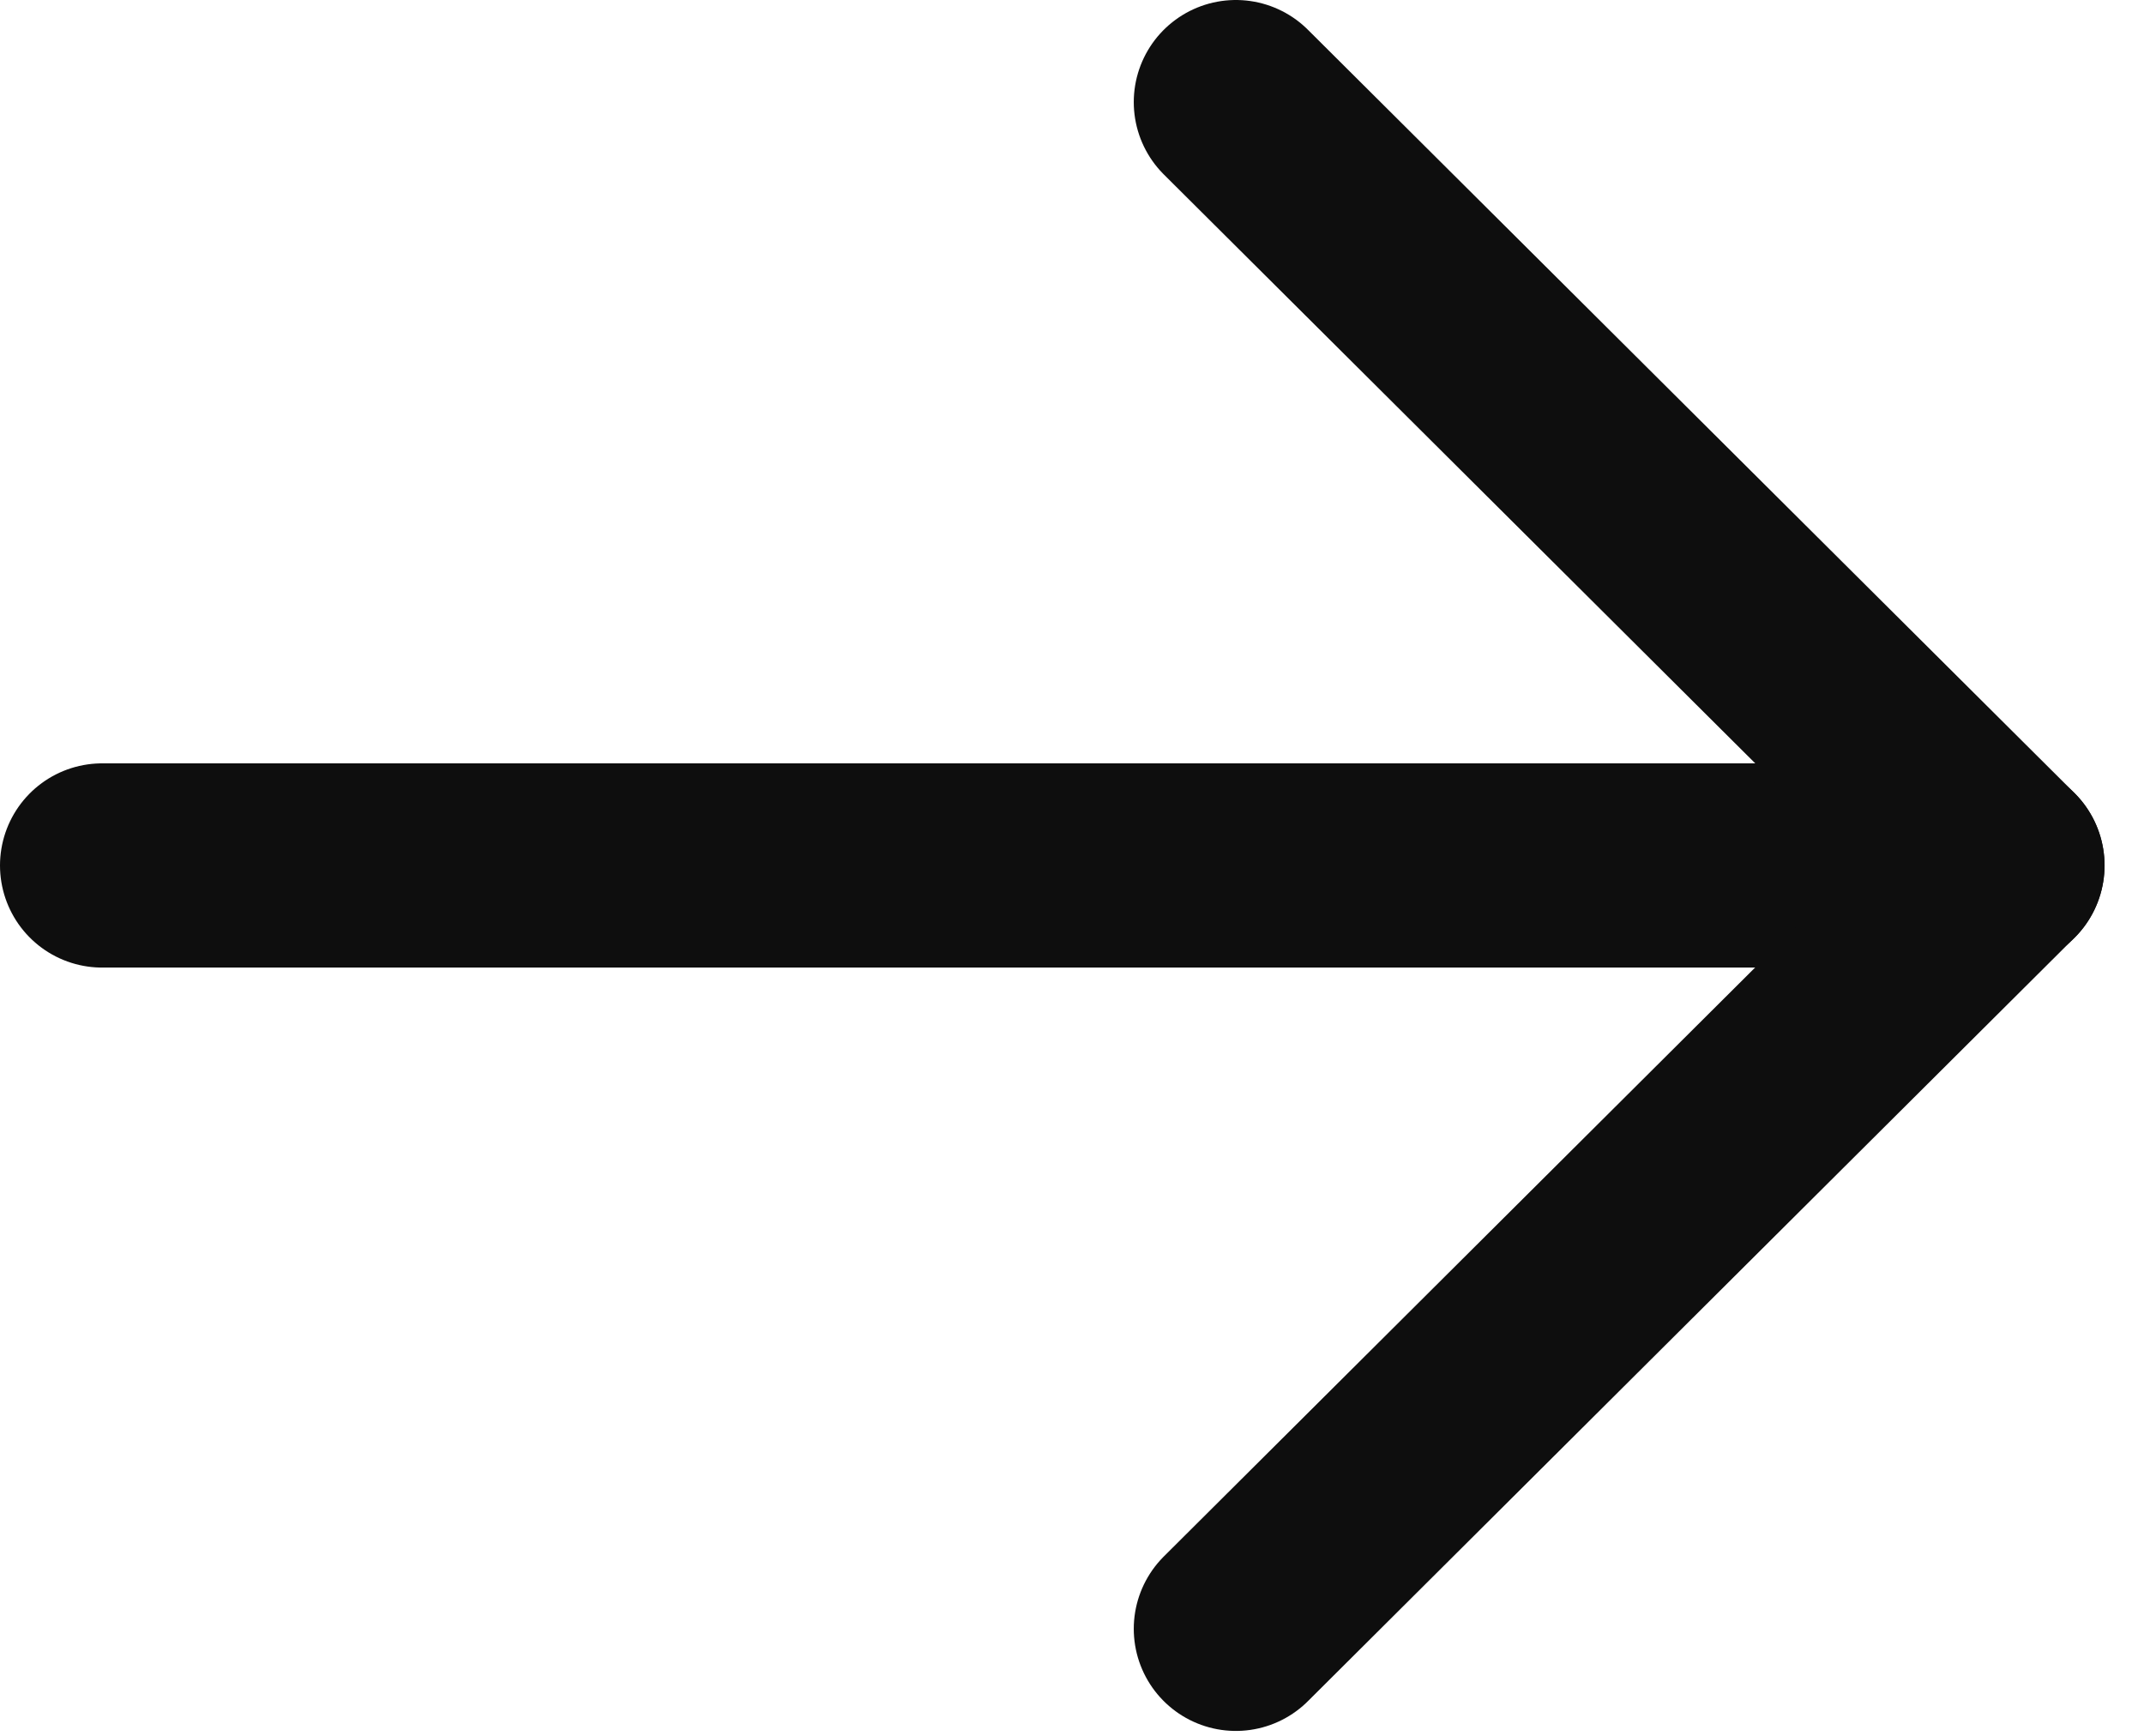 <svg width="21" height="17" viewBox="0 0 21 17" fill="none" xmlns="http://www.w3.org/2000/svg">
<path d="M19.614 8.476L1 8.476" stroke="#0E0E0E" stroke-width="2" stroke-linecap="round" stroke-linejoin="round"/>
<path d="M12.105 1L19.613 8.475L12.105 15.952" stroke="#0E0E0E" stroke-width="2" stroke-linecap="round" stroke-linejoin="round"/>
</svg>
